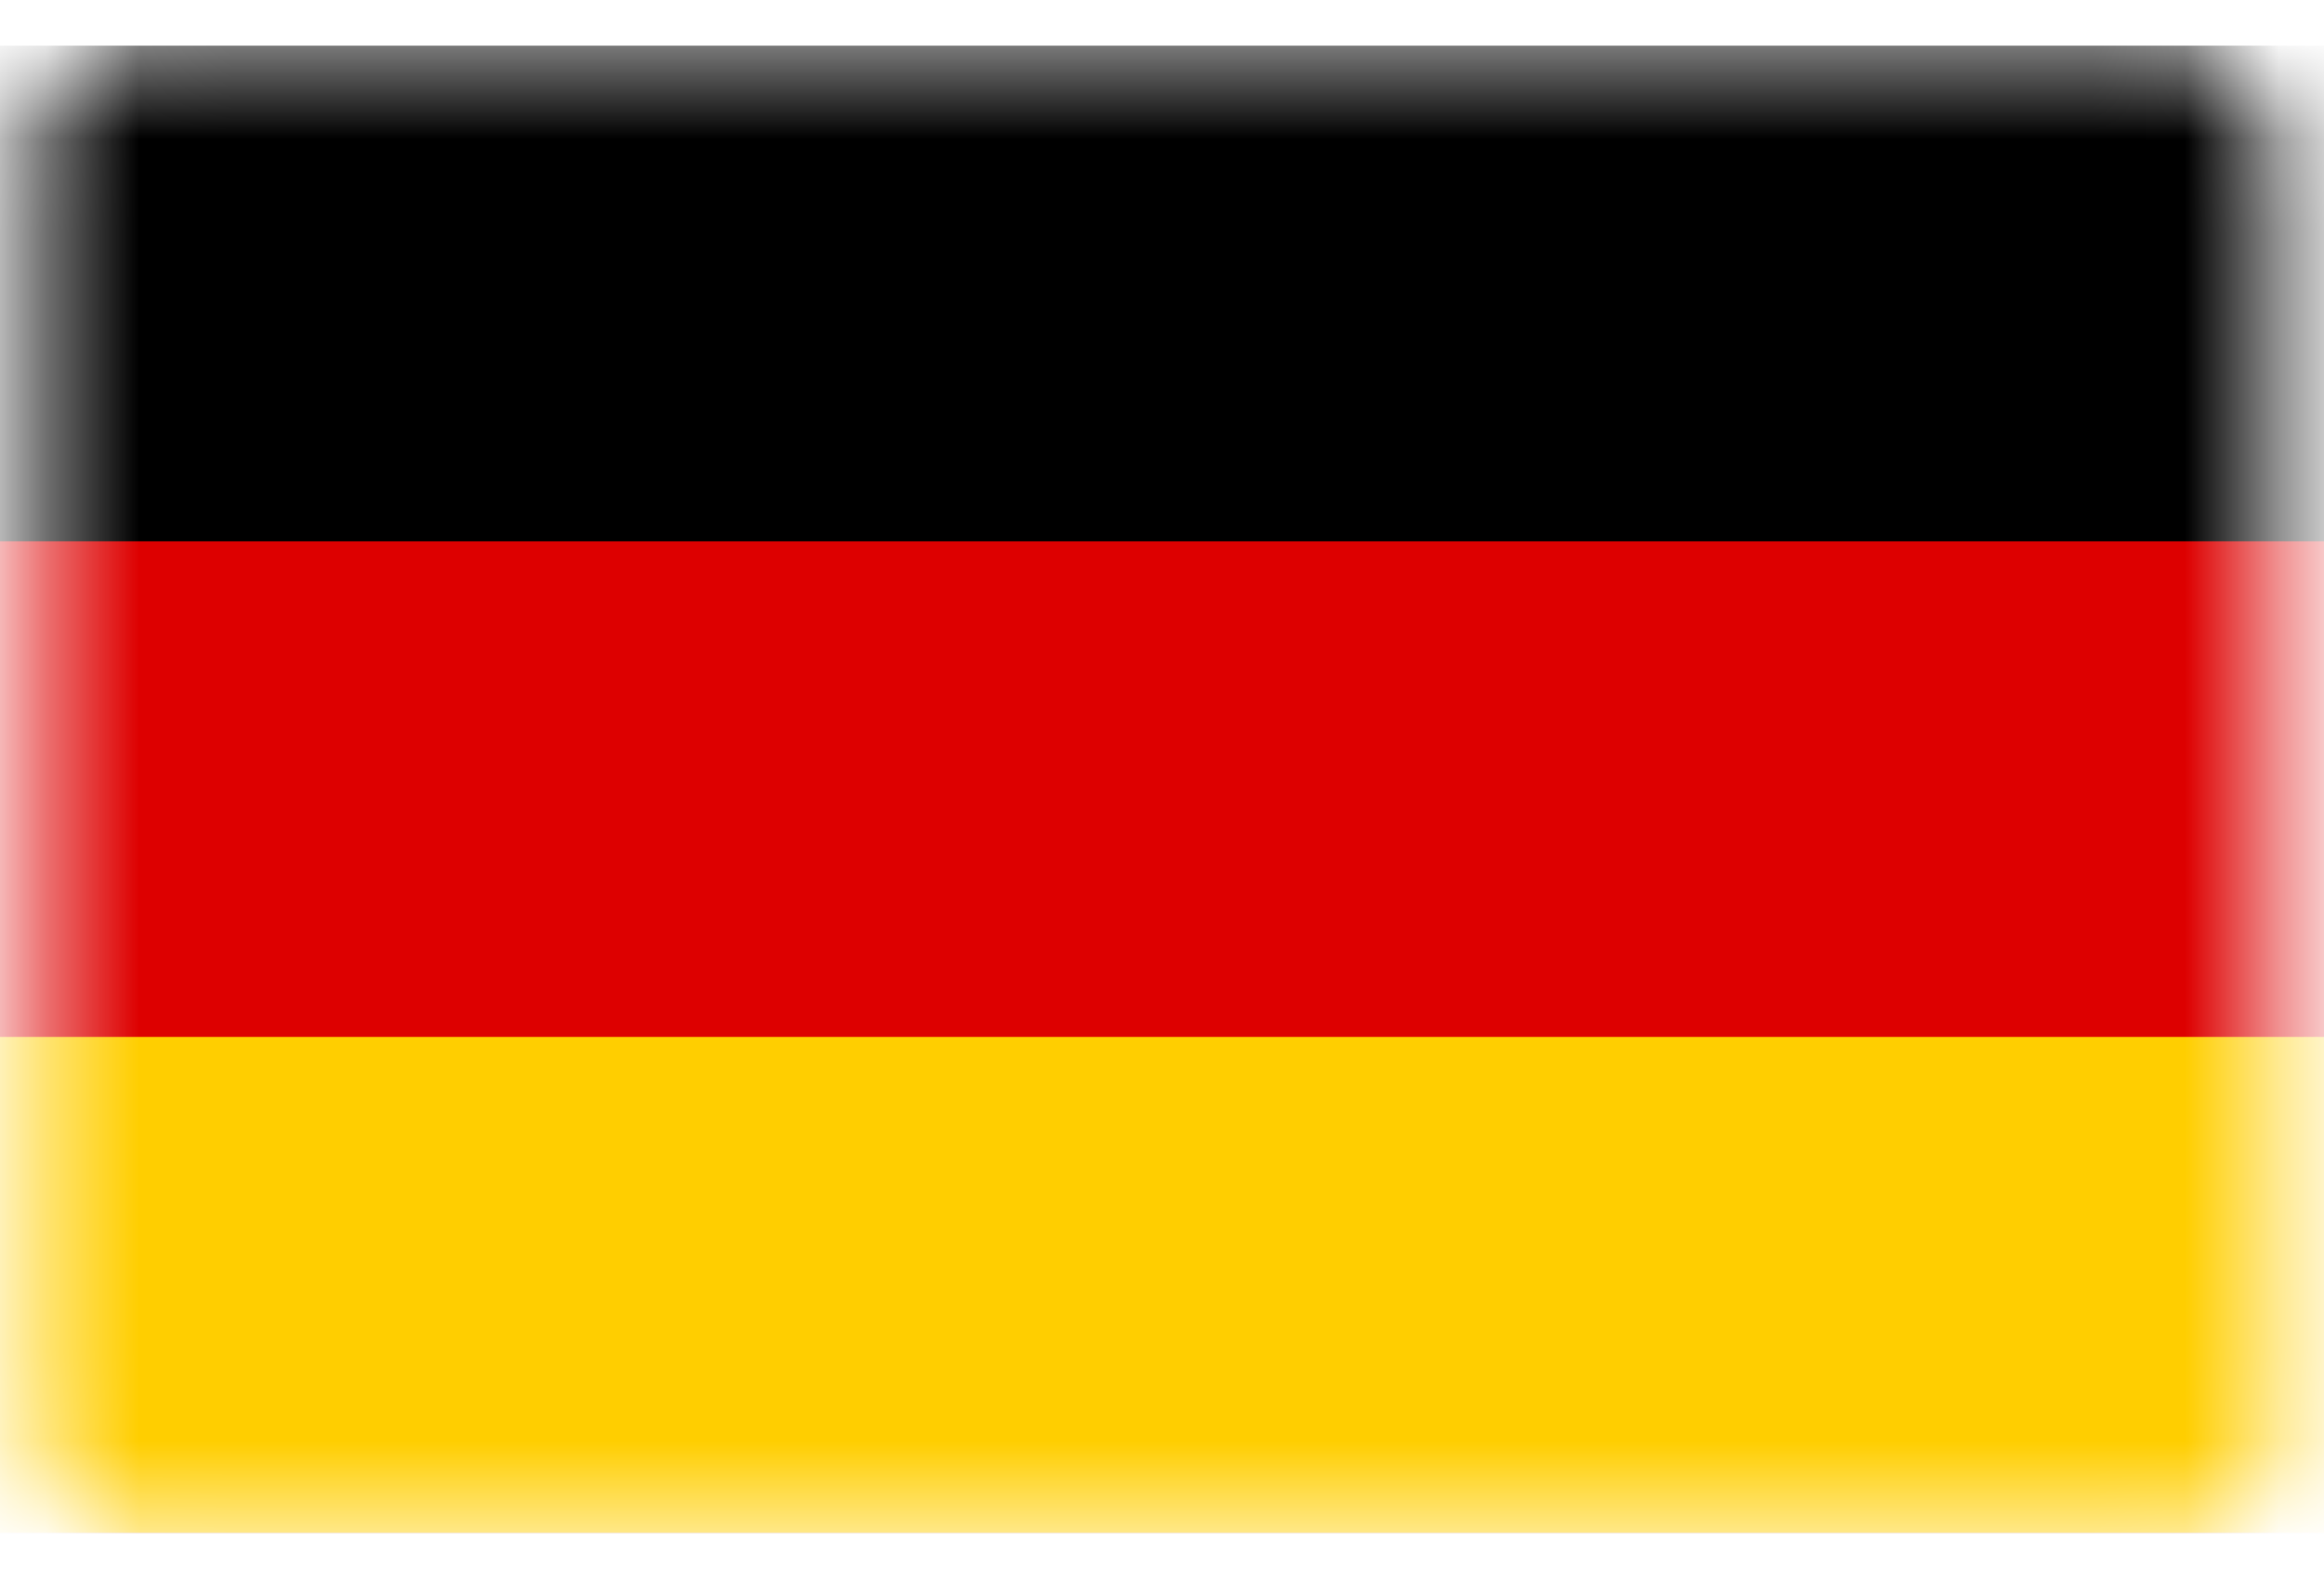 <svg width="25" height="17" viewBox="0 0 25 17" fill="none" xmlns="http://www.w3.org/2000/svg">
<mask id="mask0_15923_114631" style="mask-type:alpha" maskUnits="userSpaceOnUse" x="0" y="0" width="25" height="17">
<rect x="0.432" y="0.491" width="24" height="16" rx="1" fill="#D9D9D9"/>
</mask>
<g mask="url(#mask0_15923_114631)">
<path d="M26.099 0.491H-0.568V16.491H26.099V0.491Z" fill="black"/>
<path d="M26.099 5.824H-0.568V16.491H26.099V5.824Z" fill="#DD0000"/>
<path d="M26.099 11.157H-0.568V16.491H26.099V11.157Z" fill="#FFCE00"/>
</g>
</svg>
